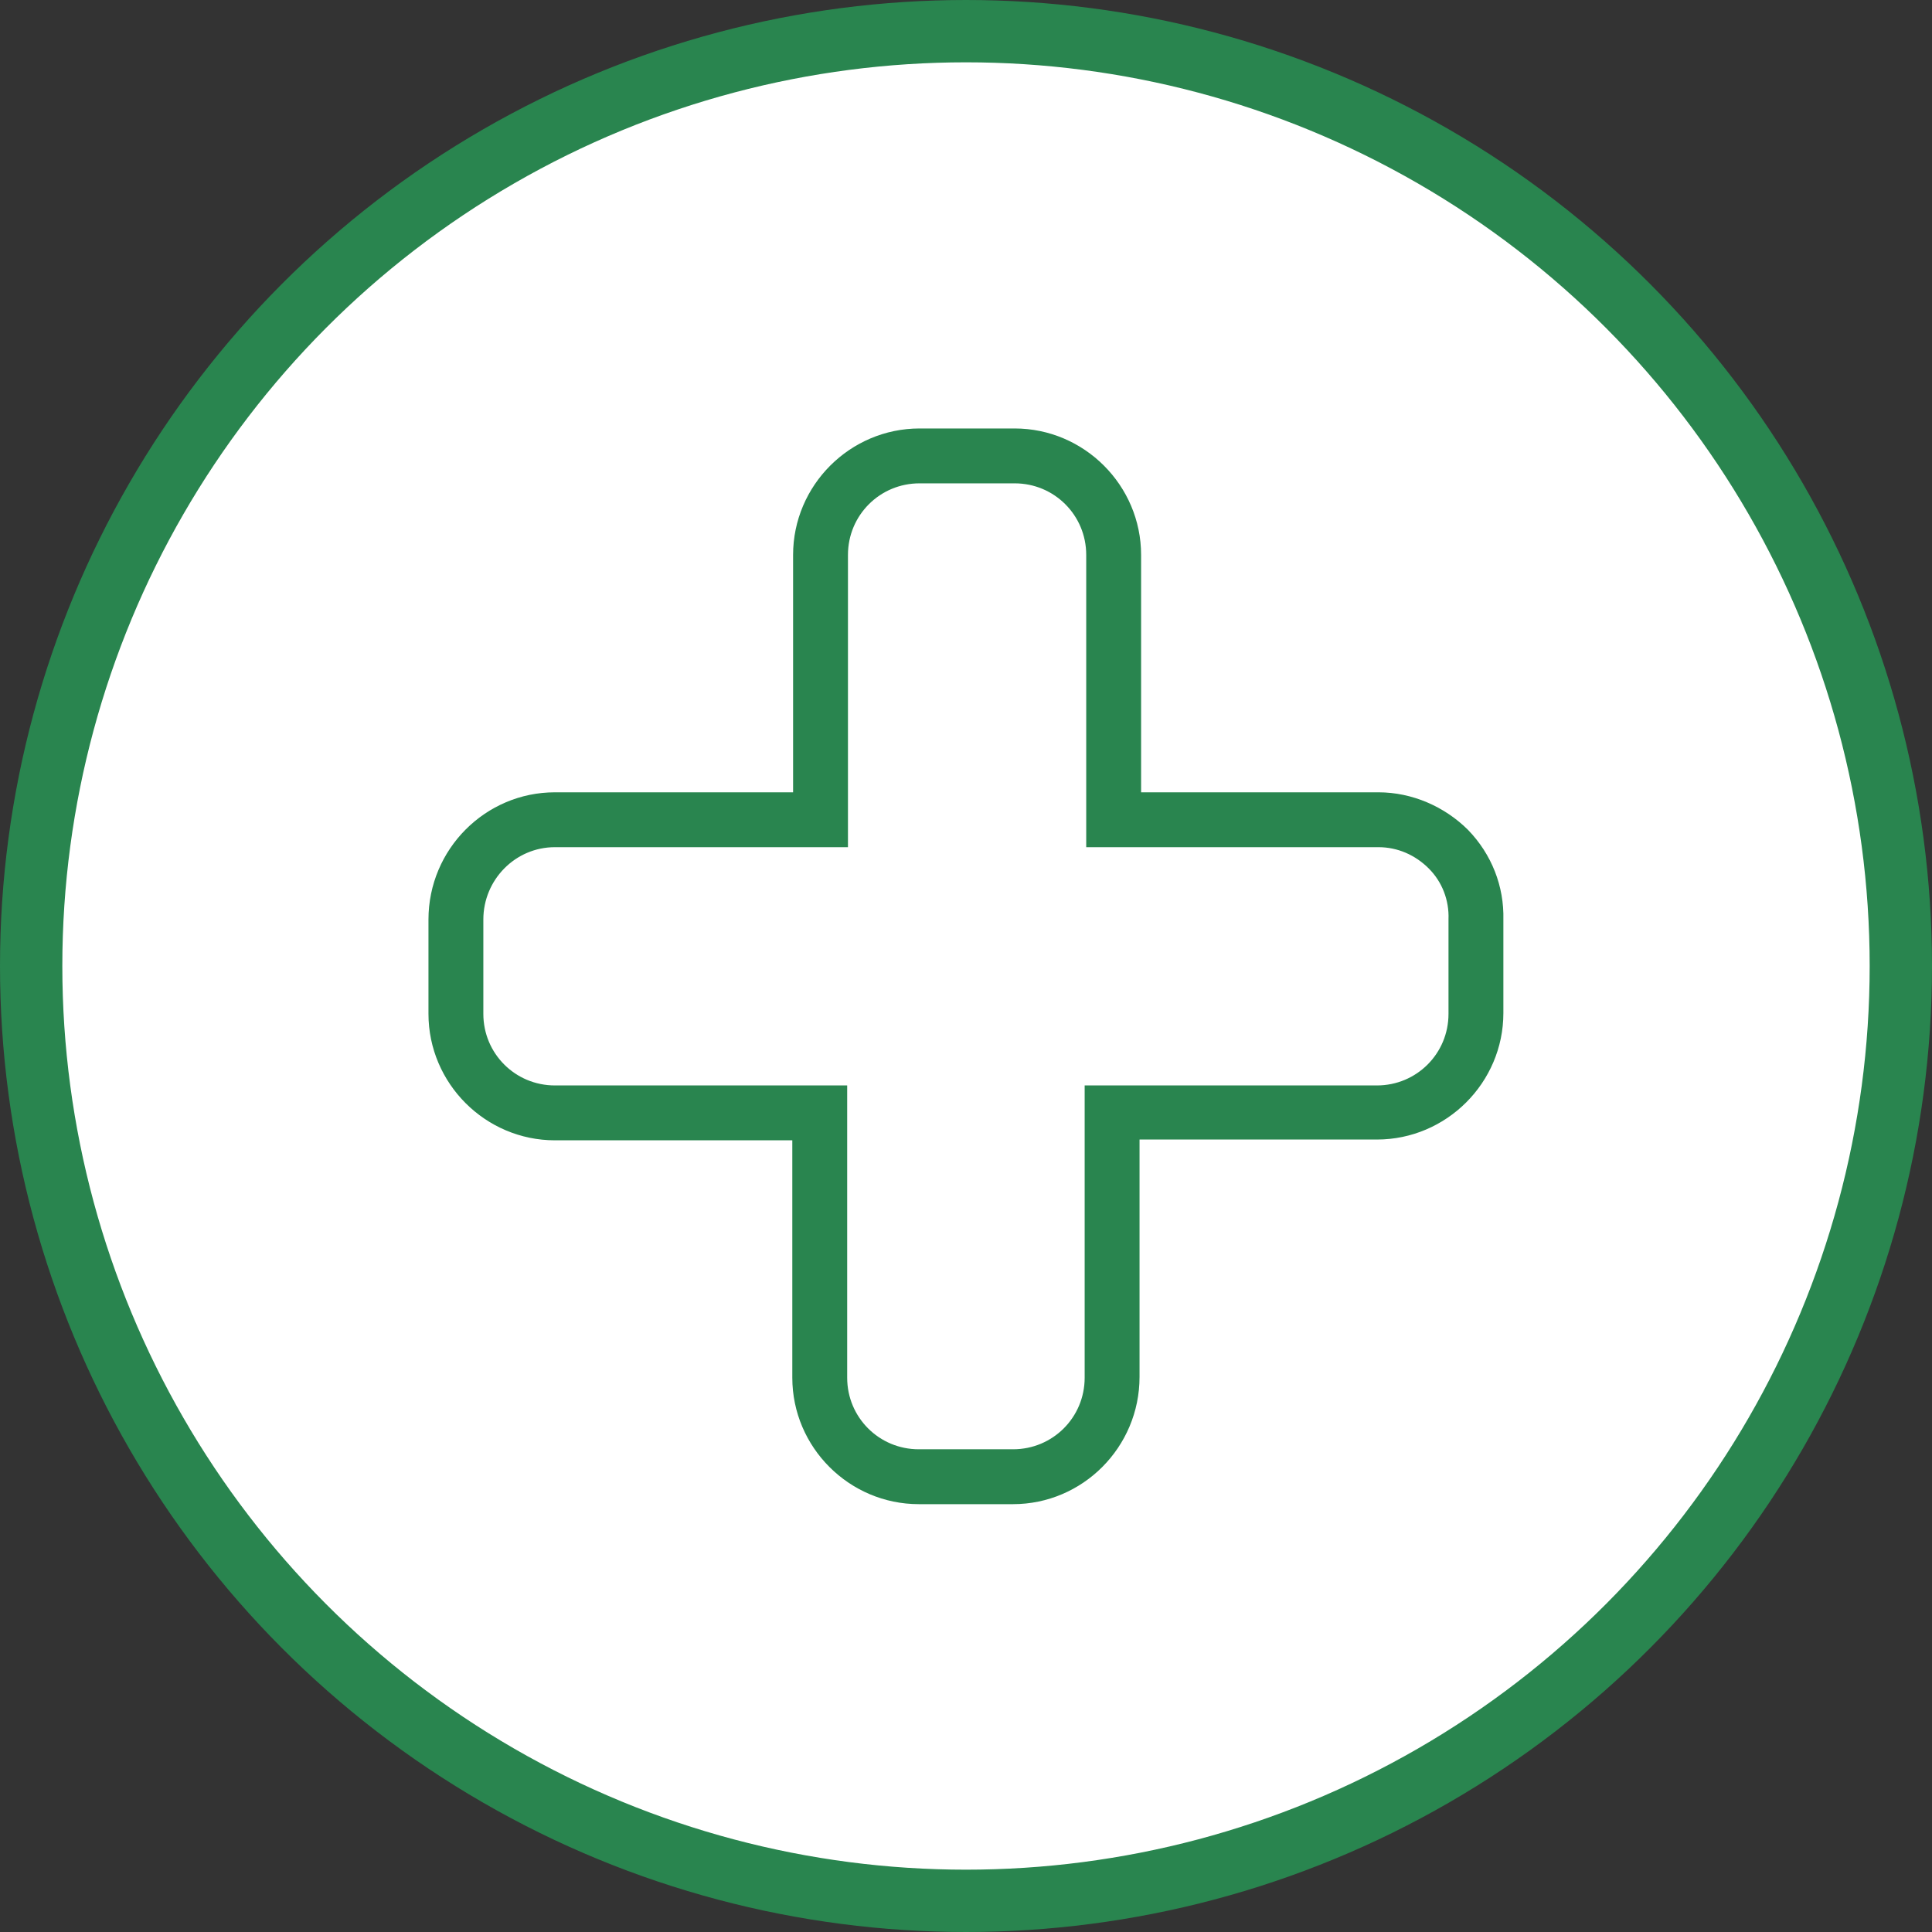 <?xml version="1.0" encoding="UTF-8"?>
<svg width="62px" height="62px" viewBox="0 0 62 62" version="1.1" xmlns="http://www.w3.org/2000/svg" xmlns:xlink="http://www.w3.org/1999/xlink">
    <rect x="0" y="0" width="62" height="62" fill="#333333" stroke="none"/>
    <!-- Generator: Sketch 51.2 (57519) - http://www.bohemiancoding.com/sketch -->
    <title>icon/step icon/doctor</title>
    <desc>Created with Sketch.</desc>
    <defs></defs>
    <g id="In-the-hospital" stroke="none" stroke-width="1" fill="none" fill-rule="evenodd">
        <g id="During_1_Fråga" transform="translate(-426, -1621)" stroke="#29854F">
            <g id="-g-Card/2" transform="translate(424, 1614)">
                <g id="icon/step-icon/hospital" transform="translate(0, 5)">
                    <circle id="Oval-2" stroke-width="2" fill="#FFFFFF" fill-rule="evenodd" cx="33" cy="33" r="30"></circle>
                    <path d="M34.511,50.02 L31.484,50.02 C29.391,50.02 27.676,48.305 27.676,46.212 L27.676,38.344 L19.808,38.344 C17.715,38.344 16,36.629 16,34.536 L16,31.509 C16,29.391 17.715,27.676 19.808,27.676 L27.701,27.676 L27.701,19.808 C27.701,17.715 29.416,16 31.509,16 L34.561,16 C36.654,16 38.369,17.715 38.369,19.808 L38.369,27.676 L46.237,27.676 C47.246,27.676 48.229,28.105 48.936,28.811 C49.642,29.542 50.02,30.501 49.995,31.509 L49.995,34.511 C49.995,36.604 48.28,38.319 46.187,38.319 L38.319,38.319 L38.319,46.187 C38.319,48.305 36.604,50.02 34.511,50.02 Z M19.808,28.937 C18.396,28.937 17.261,30.097 17.261,31.509 L17.261,34.536 C17.261,35.948 18.396,37.083 19.808,37.083 L28.937,37.083 L28.937,46.212 C28.937,47.624 30.072,48.759 31.484,48.759 L34.511,48.759 C35.923,48.759 37.058,47.624 37.058,46.212 L37.058,37.083 L46.187,37.083 C47.599,37.083 48.734,35.948 48.734,34.536 L48.734,31.509 C48.759,30.829 48.507,30.173 48.028,29.694 C47.549,29.215 46.918,28.937 46.237,28.937 L37.108,28.937 L37.108,19.808 C37.108,18.396 35.973,17.261 34.561,17.261 L31.509,17.261 C30.097,17.261 28.962,18.396 28.962,19.808 L28.962,28.937 L19.808,28.937 Z" id="Shape" stroke-width="0.5" fill="#29854F" fill-rule="nonzero"></path>
                </g>
            </g>
        </g>
    </g>
</svg>